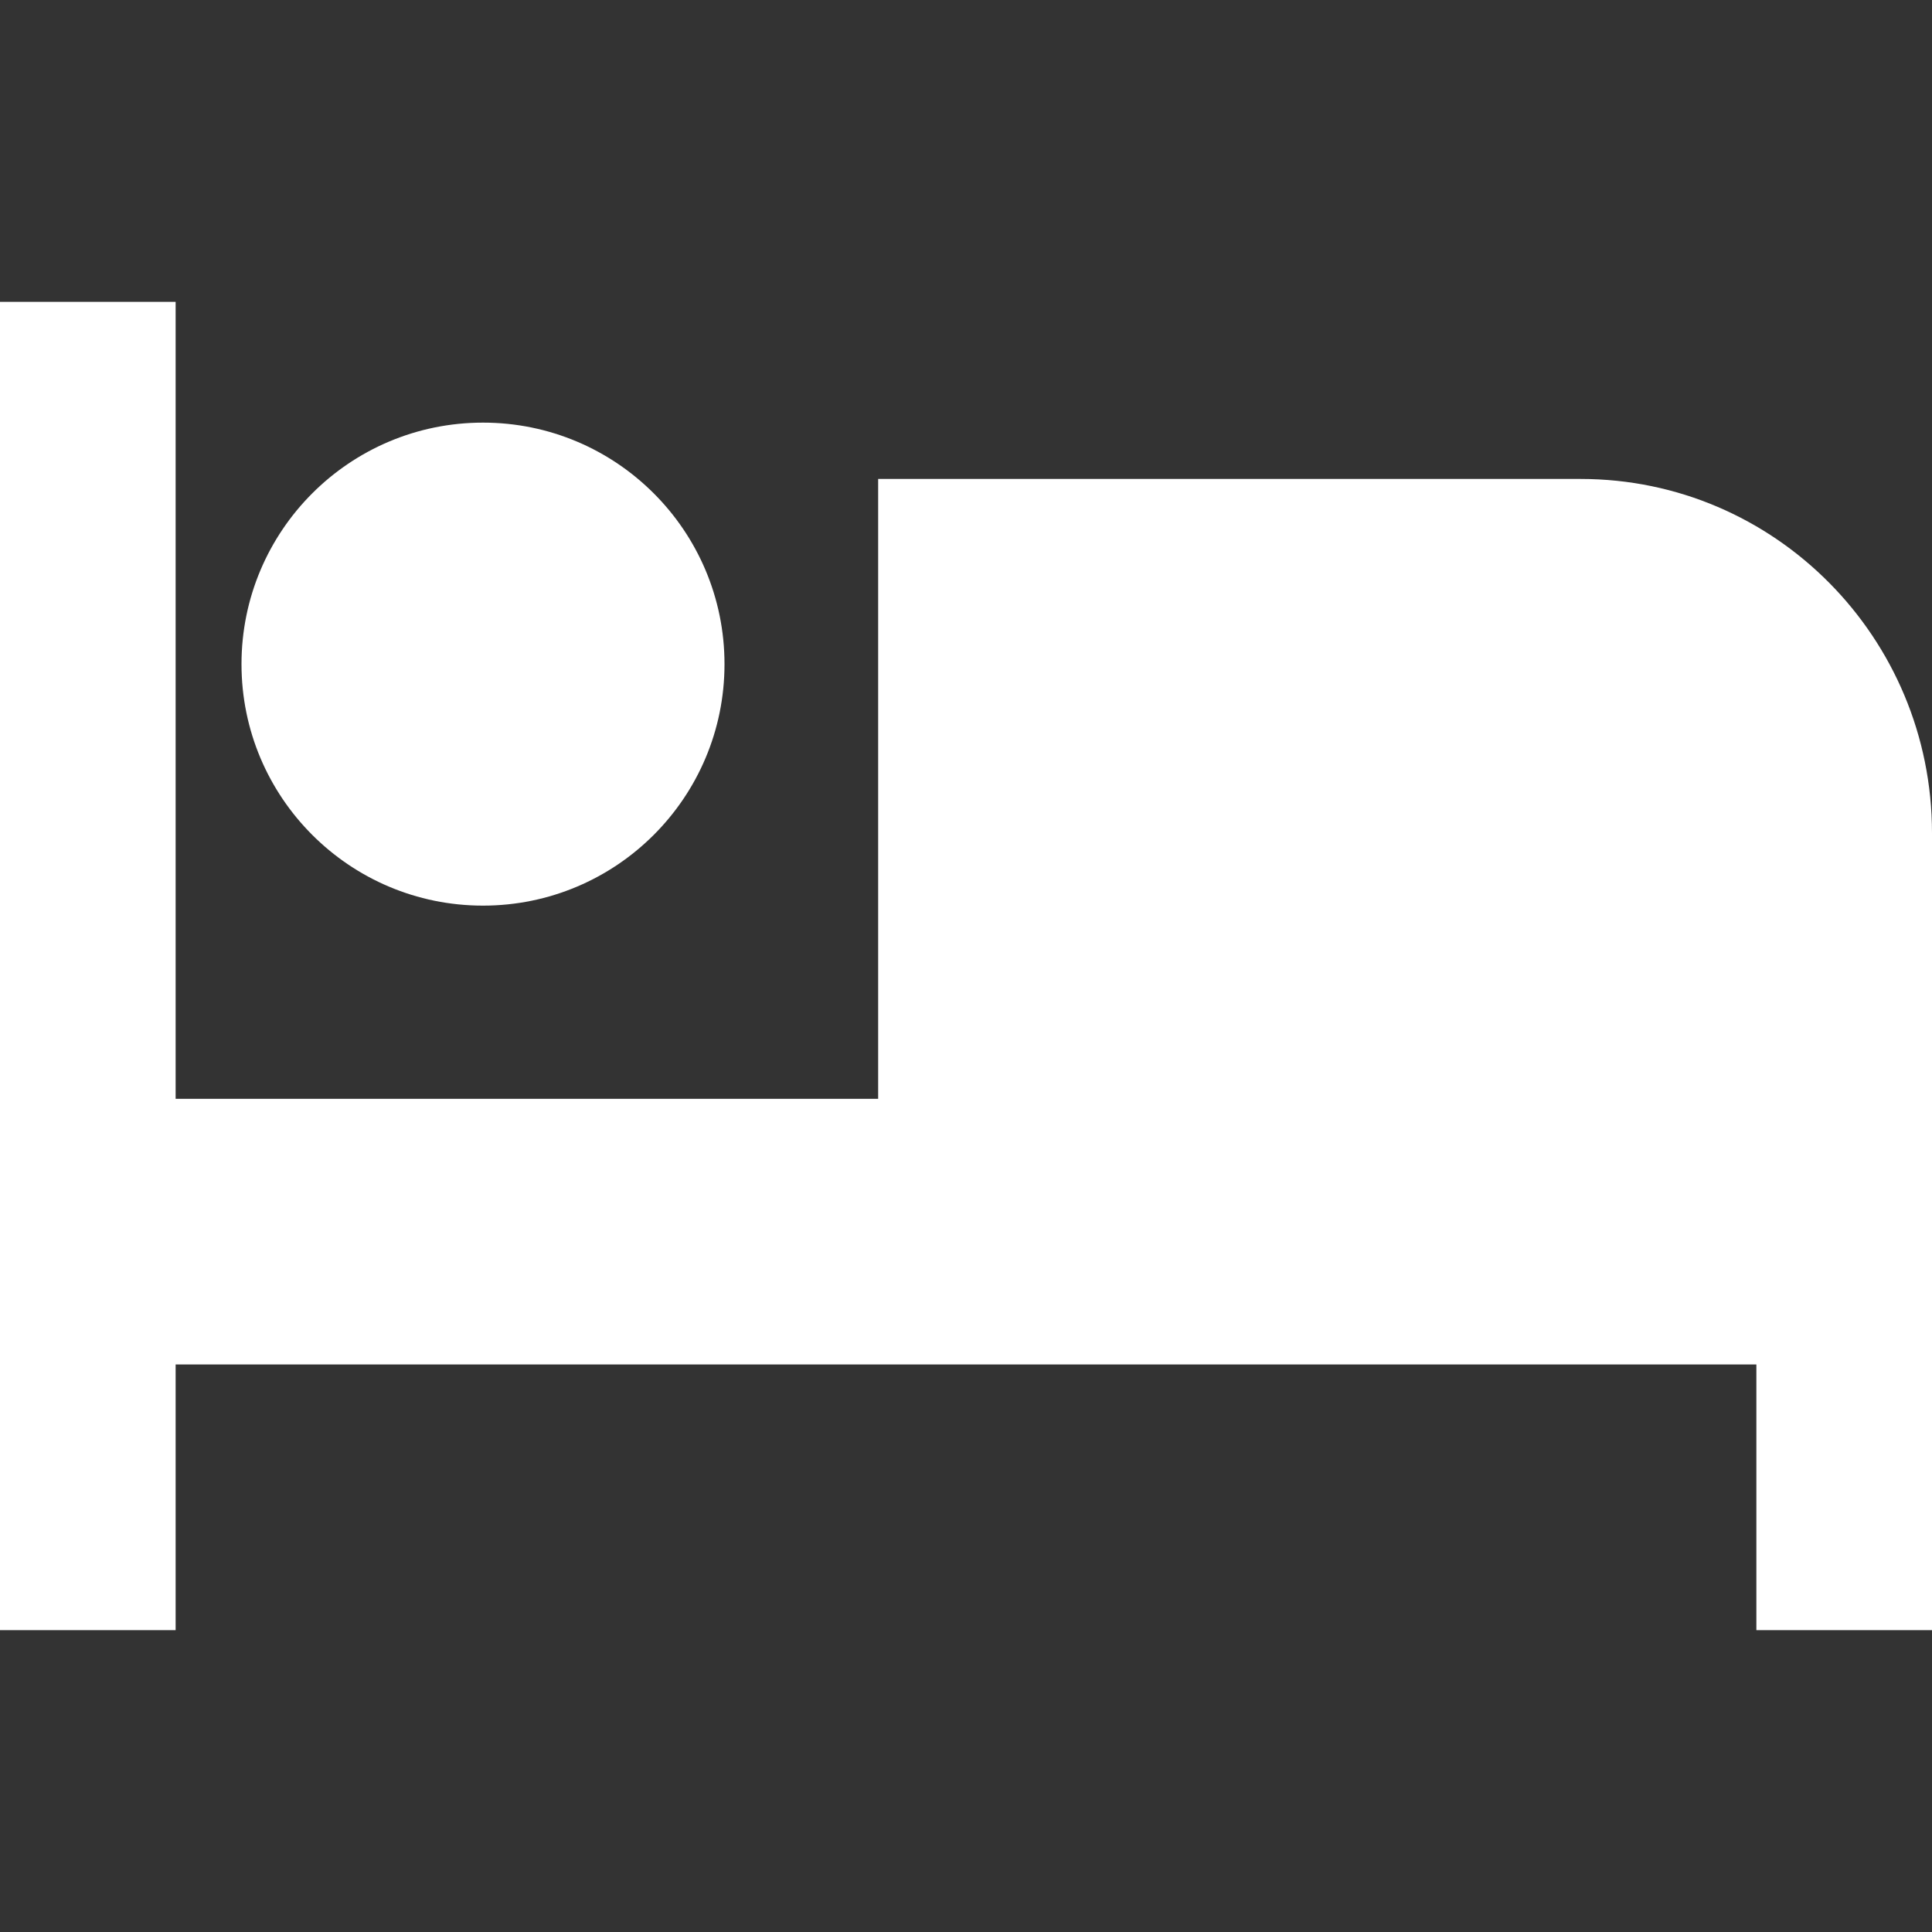 <svg xmlns="http://www.w3.org/2000/svg" width="32" height="32" viewBox="0 0 32 32"><rect x="0" y="0" width="32" height="32" fill="#333333" stroke="none"/><path fill="#FFFFFF" fill-rule="evenodd" d="M26.182,7.933 L14.545,7.933 L14.545,18.2 L2.909,18.2 L2.909,5 L0,5 L0,27 L2.909,27 L2.909,22.6 L29.091,22.6 L29.091,27 L32,27 L32,13.8 C32,10.56 29.395,7.933 26.182,7.933 L26.182,7.933 Z M8,15 C10.209,15 12,13.209 12,11 C12,8.791 10.209,7 8,7 C5.791,7 4,8.791 4,11 C4,13.209 5.791,15 8,15 L8,15 Z"/></svg>
